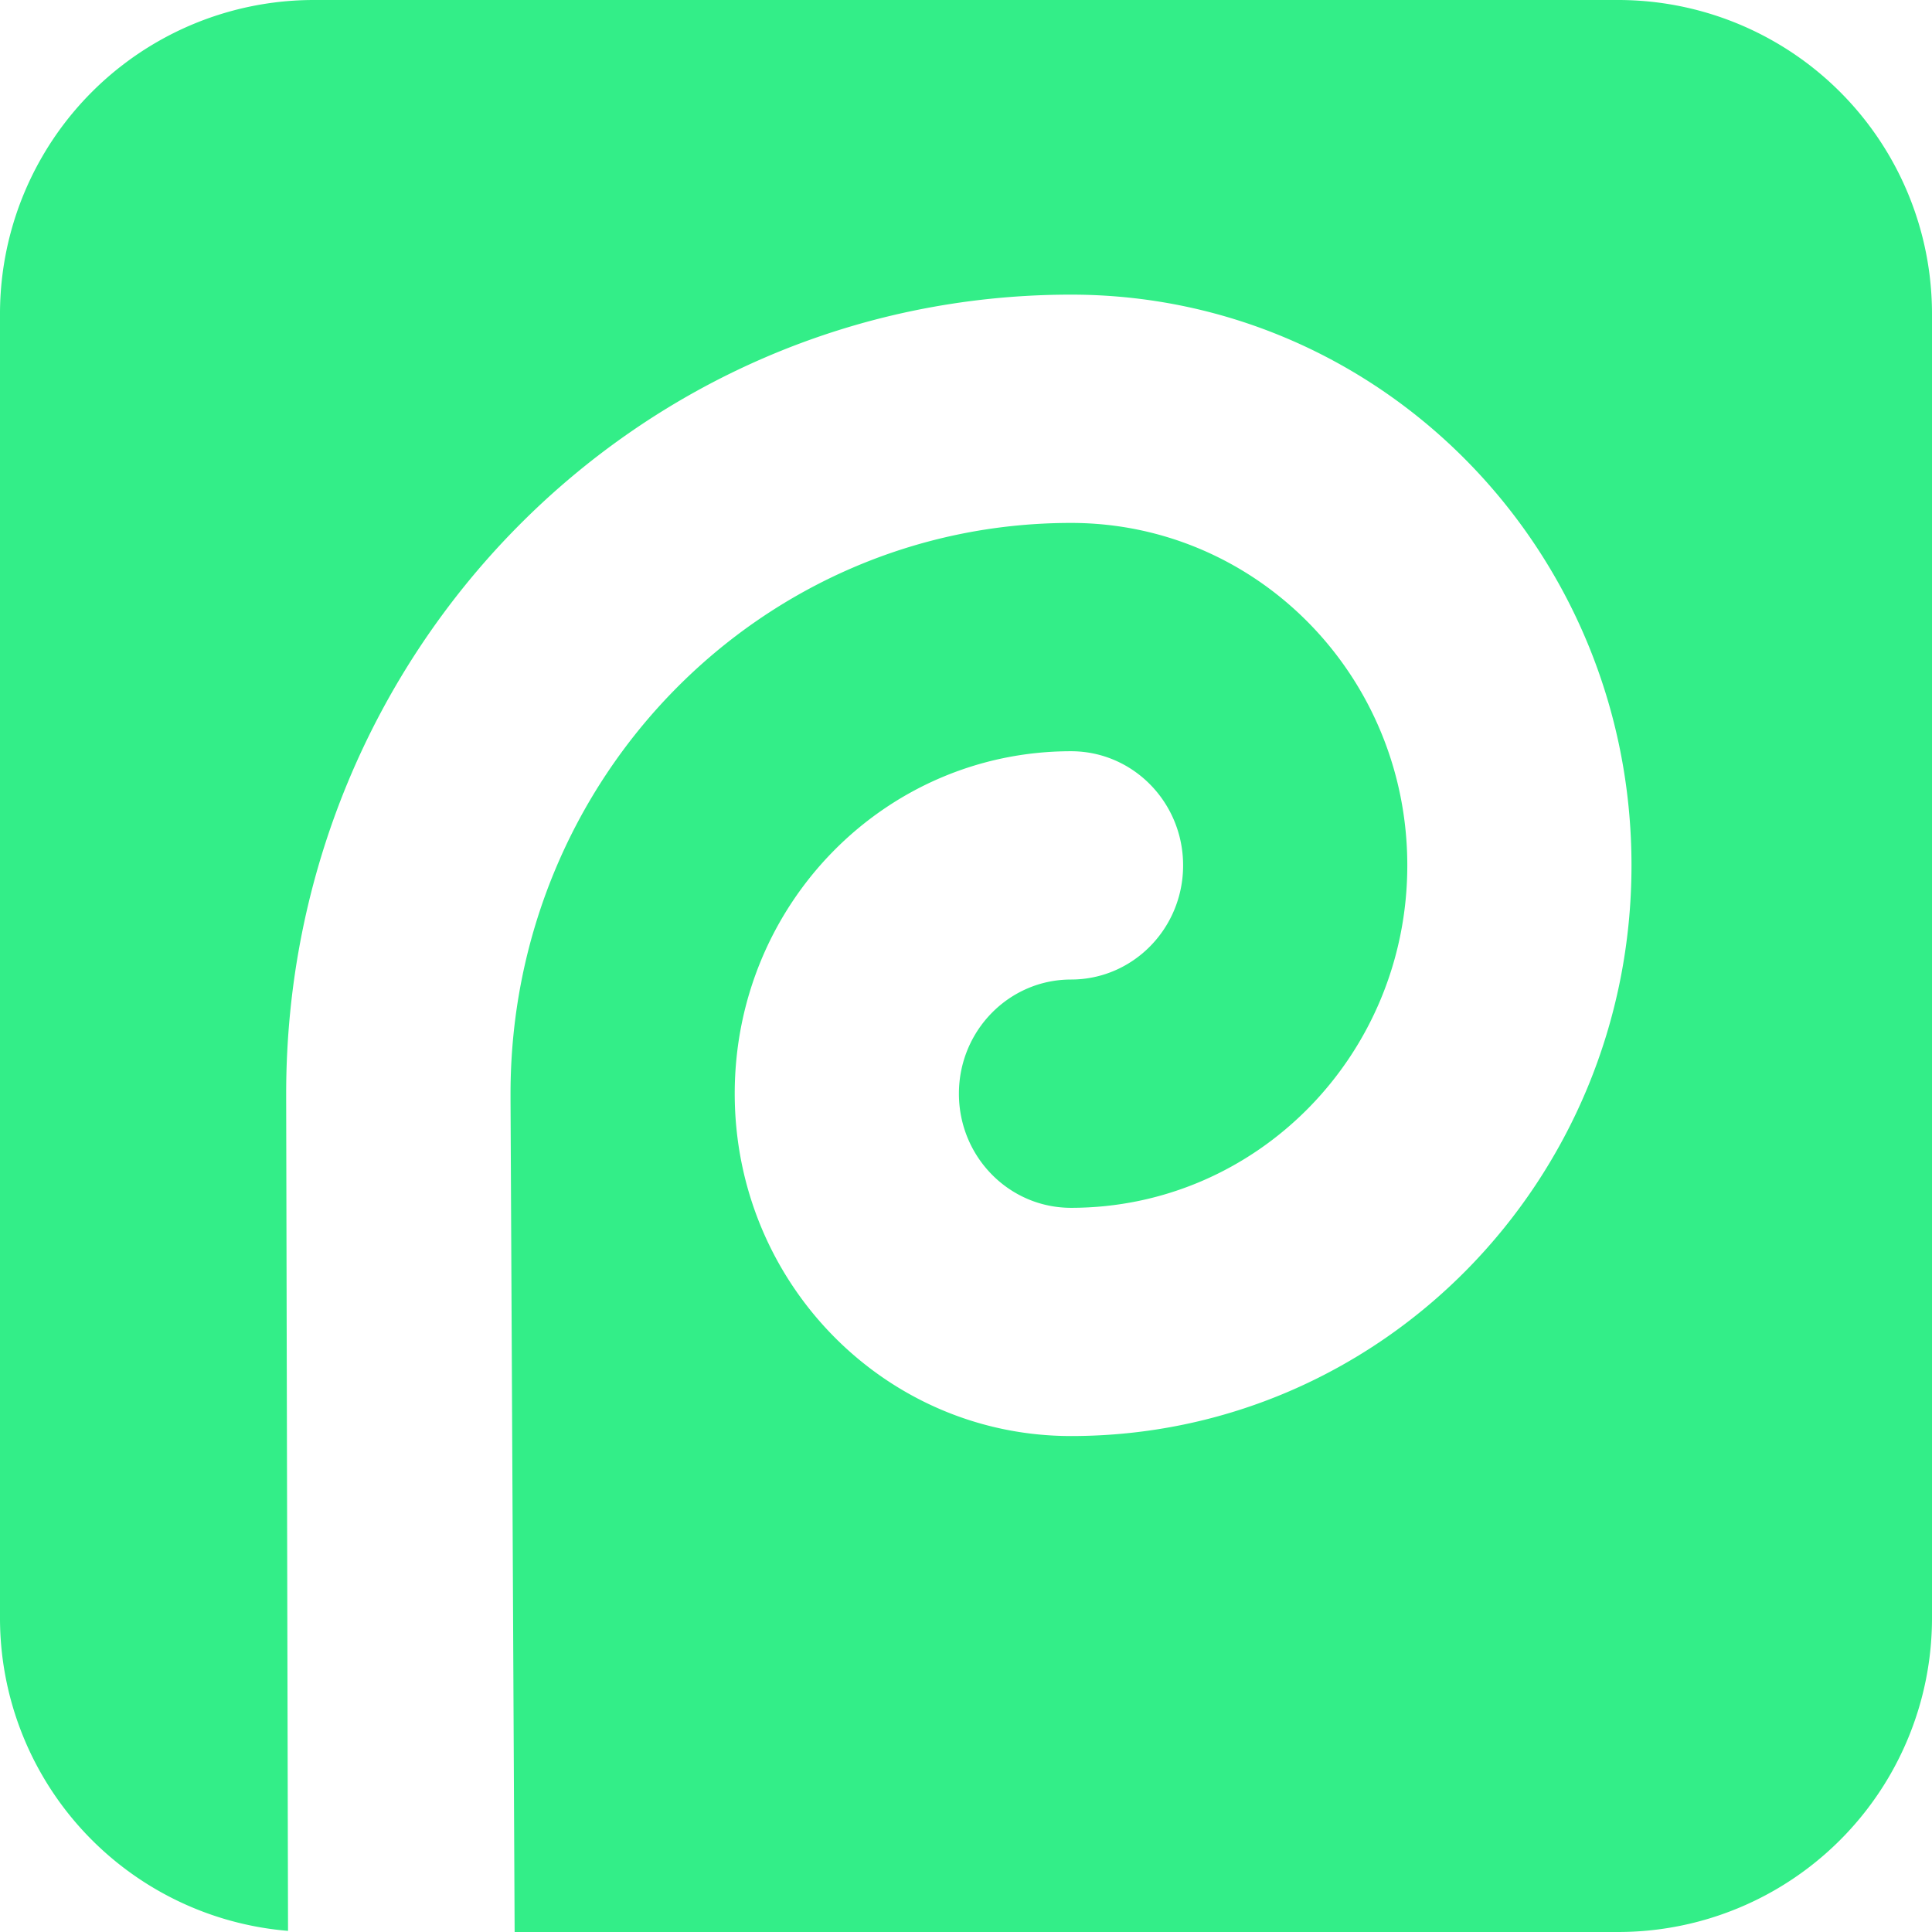 <svg role="img" width="32px" height="32px" viewBox="0 0 24 24" xmlns="http://www.w3.org/2000/svg"><title>Photopea</title><path fill="#3e8c6" d="M20.098 0A3.899 3.899 0 0 1 24 3.903v16.194A3.899 3.899 0 0 1 20.098 24H6.393l-.051-10.34v-.074c0-3.92 3.112-7.09 6.963-7.09 2.31 0 4.177 1.902 4.177 4.254 0 2.352-1.867 4.254-4.177 4.254-.77 0-1.393-.634-1.393-1.418 0-.783.623-1.418 1.393-1.418.769 0 1.392-.634 1.392-1.418 0-.784-.623-1.418-1.392-1.418-2.31 0-4.178 1.9-4.178 4.253 0 2.352 1.868 4.254 4.178 4.254 3.85 0 6.962-3.169 6.962-7.09 0-3.92-3.112-7.089-6.962-7.089-5.39 0-9.75 4.436-9.75 9.925v.086l.023 10.315A3.899 3.899 0 0 1 0 20.097V3.903A3.899 3.899 0 0 1 3.902 0z"/></svg>